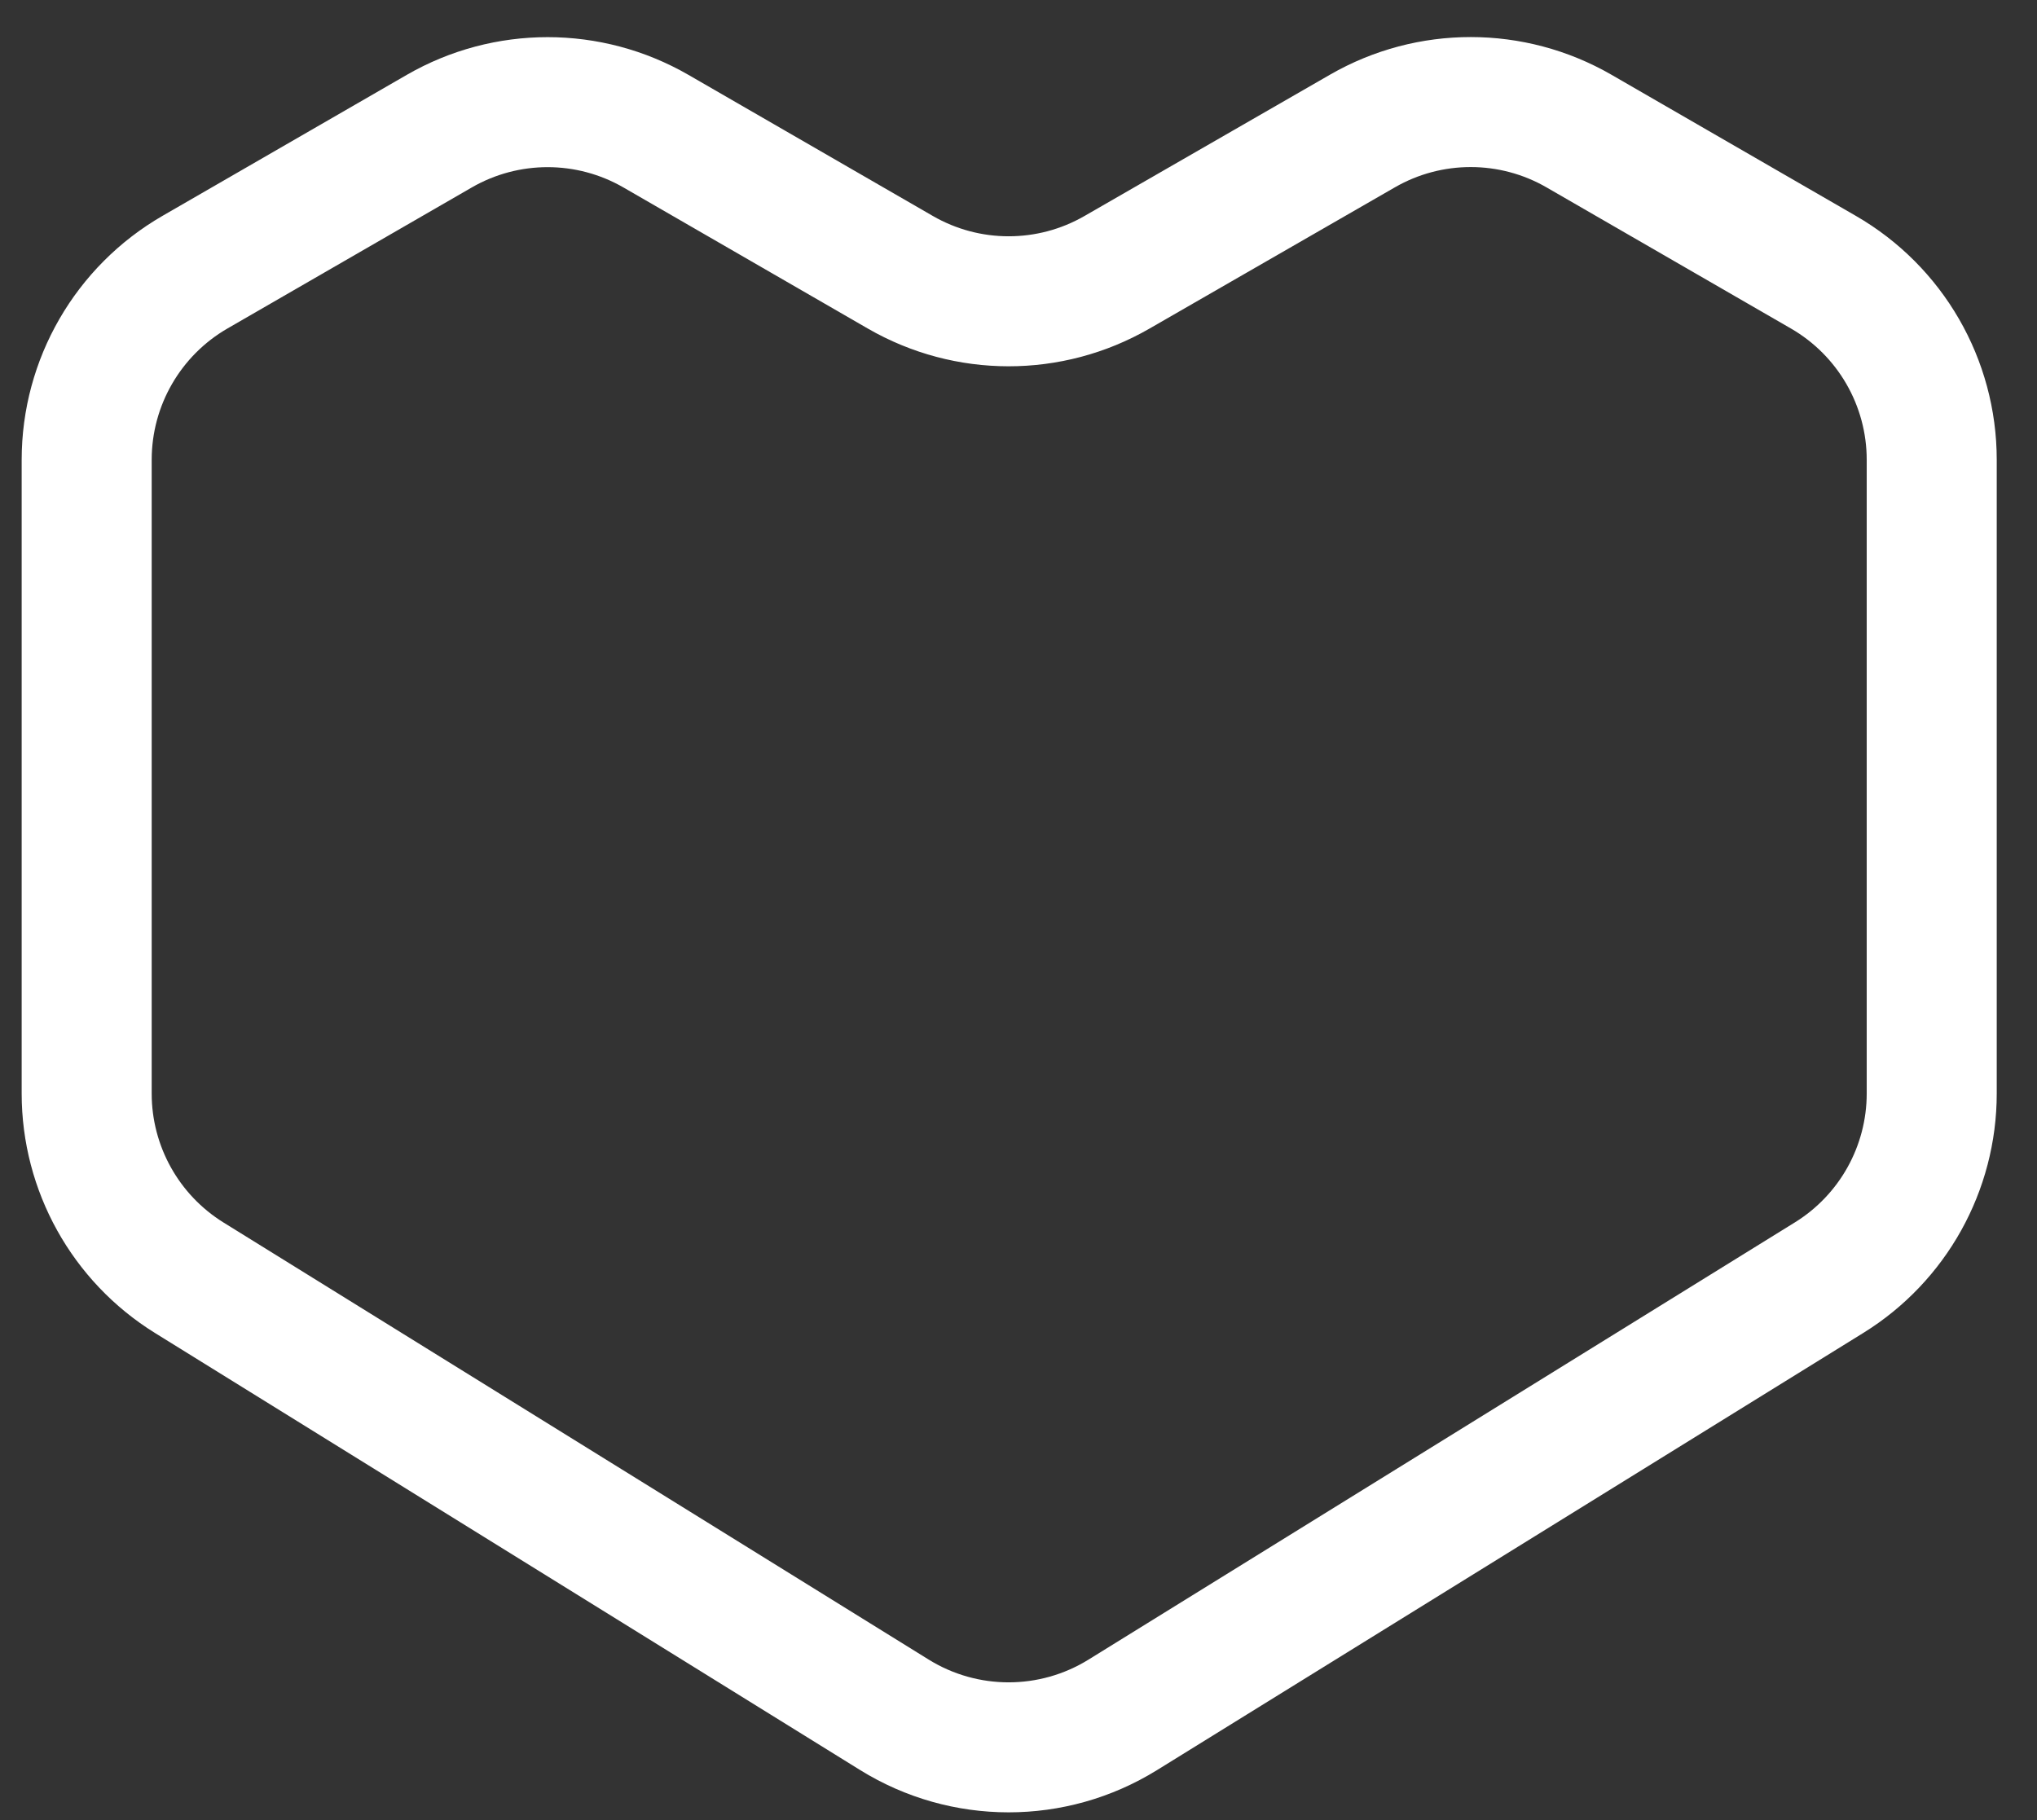 <svg width="47" height="42" viewBox="0 0 47 42" fill="none" xmlns="http://www.w3.org/2000/svg">
    <rect x="0" y="0" width="47" height="42" fill="#333333" stroke="none"/>
    <path d="M2 10.611V25.235C2 26.965 2.895 28.573 4.365 29.485L20.637 39.572C22.25 40.572 24.29 40.573 25.904 39.574L42.203 29.484C43.675 28.573 44.571 26.965 44.571 25.233V10.611C44.571 8.824 43.618 7.174 42.071 6.281L36.433 3.025C34.888 2.133 32.984 2.132 31.438 3.022L25.768 6.286C24.222 7.176 22.319 7.175 20.774 6.283L15.135 3.027C13.588 2.134 11.682 2.134 10.135 3.027L4.5 6.28C2.953 7.174 2 8.824 2 10.611Z" stroke="white" stroke-width="3"/>
</svg>
